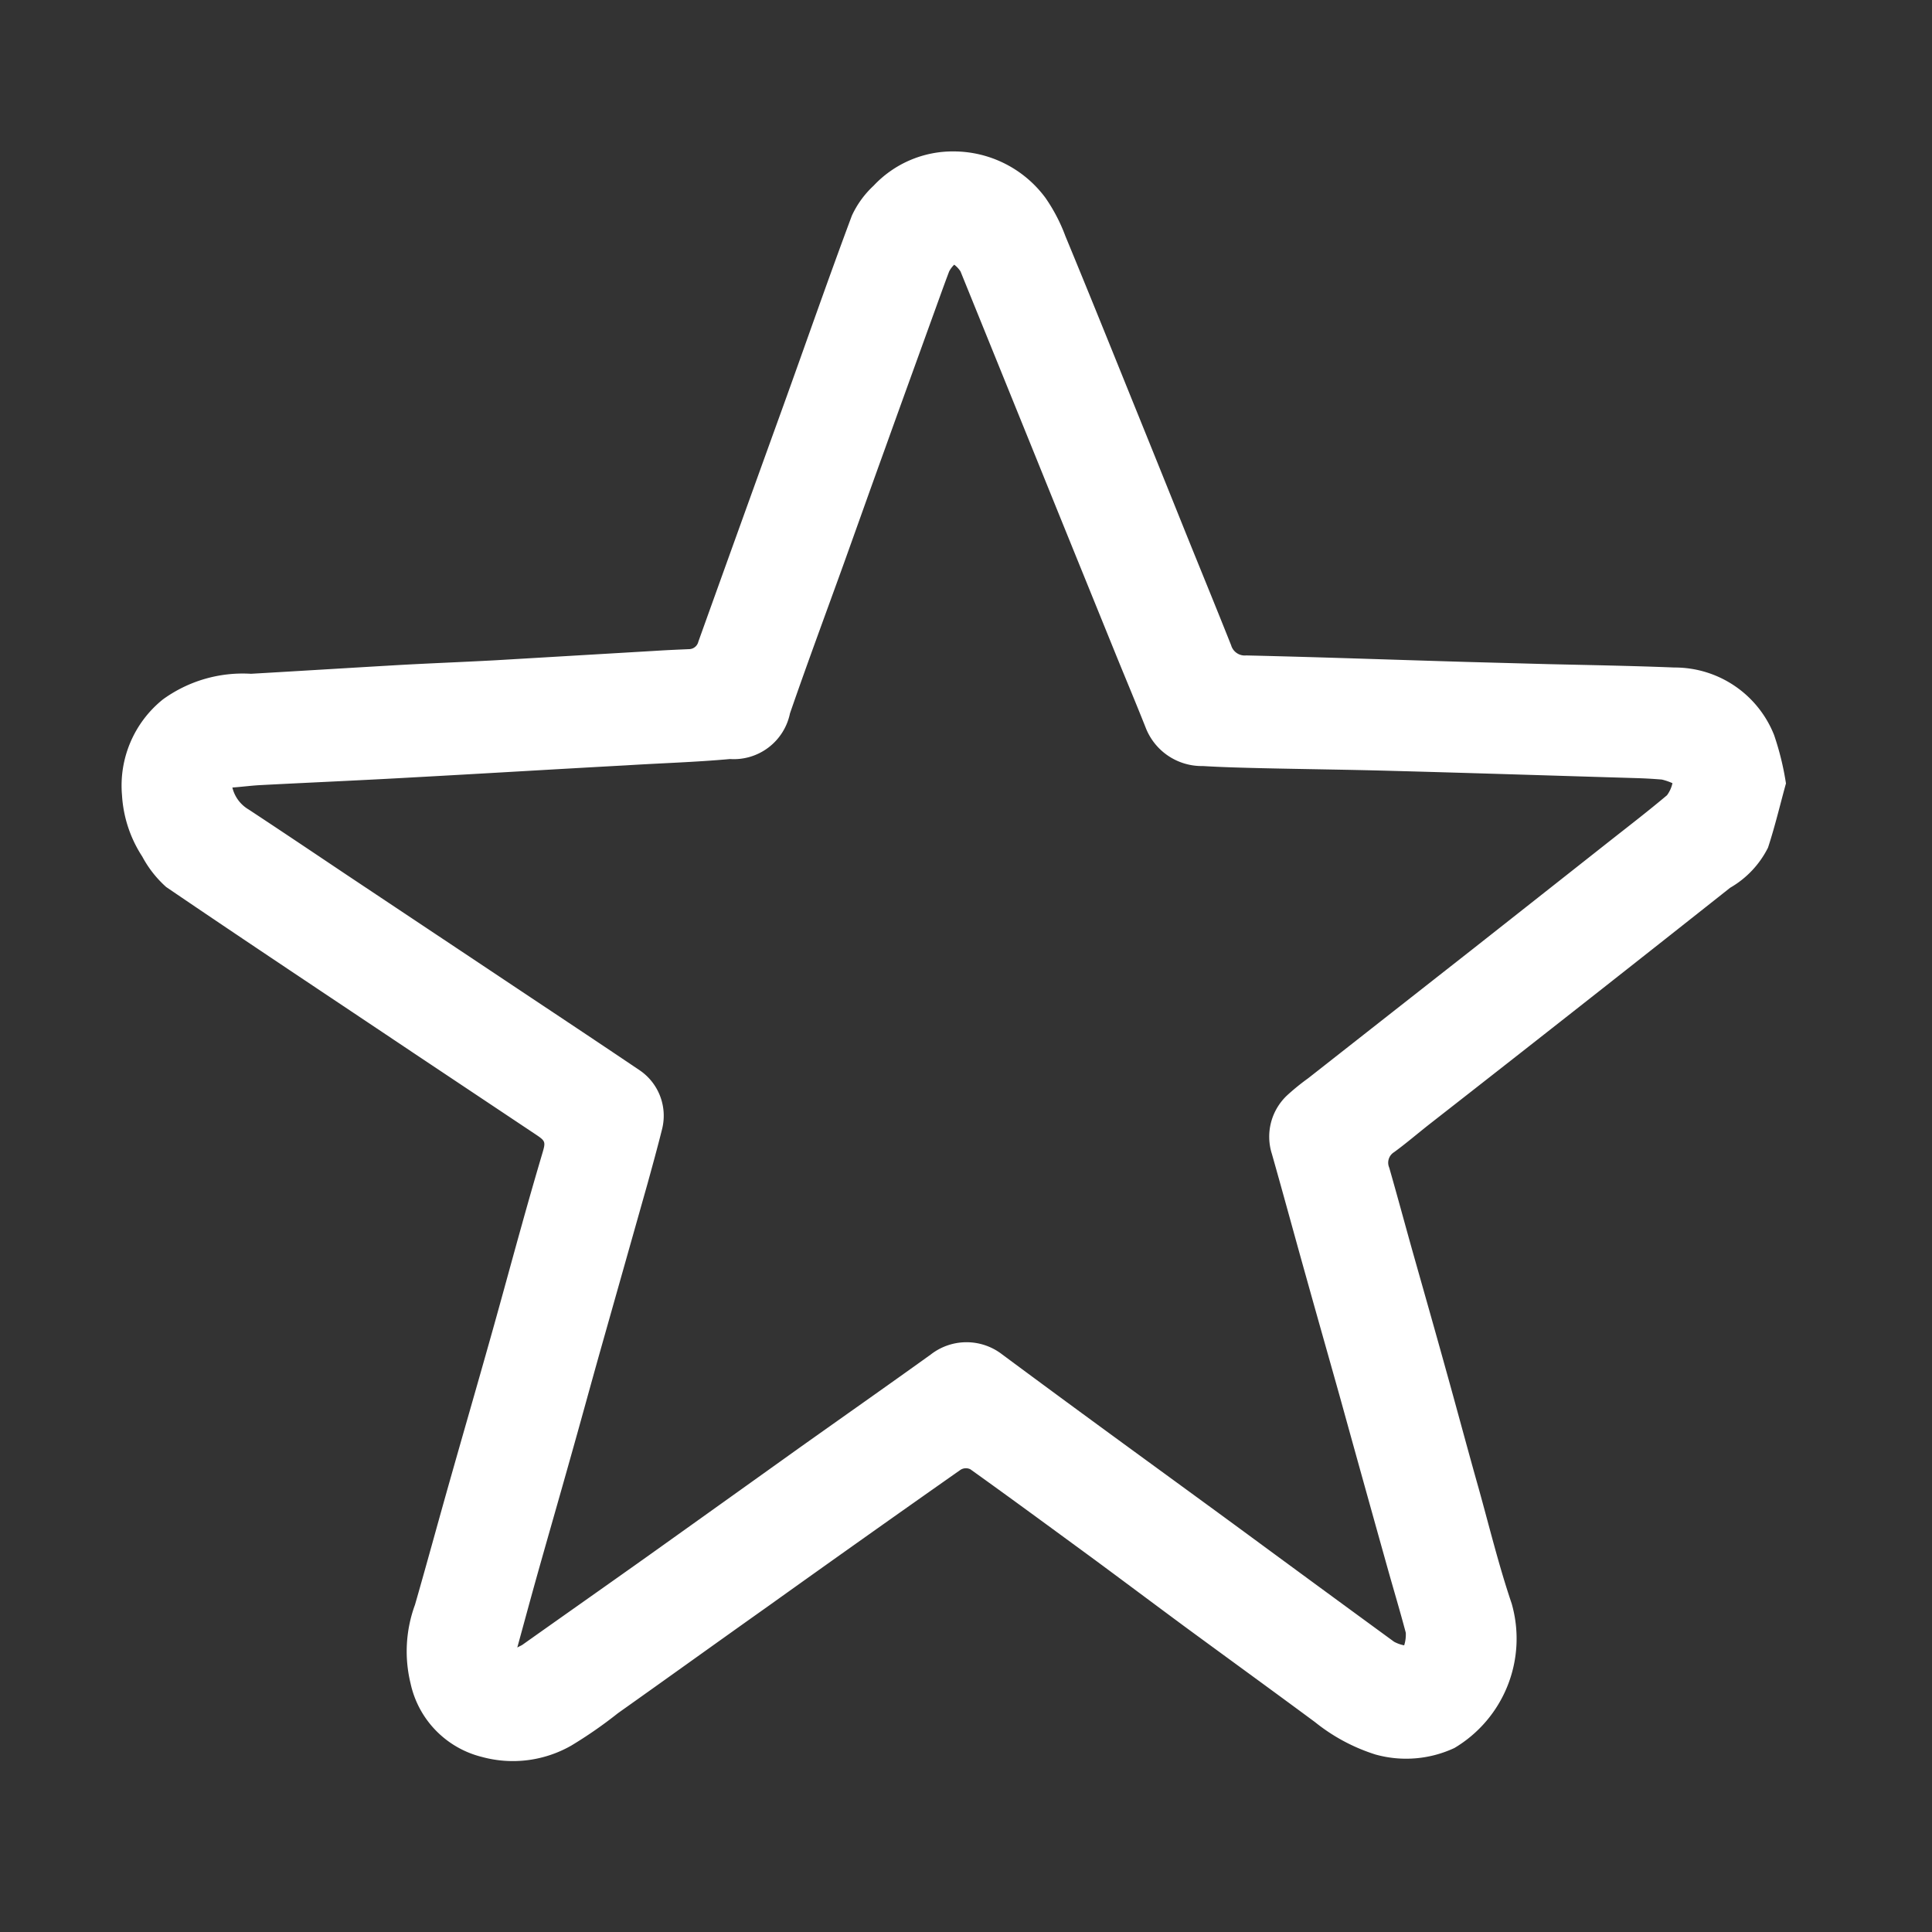 <svg role="img" aria-label="Star" xmlns="http://www.w3.org/2000/svg" width="80" height="80" viewBox="0 0 80 80">
  <rect x="0" y="0" width="80" height="80" fill="#333333" stroke="none"/>
  <defs>
    <style>
      .cls-1 {
        fill: #fff;
        fill-rule: evenodd;
      }
    </style>
  </defs>
  <g id="illustrations-category-card-category-new">
    <path id="illustrations-category-card-category-new-2" data-name="illustrations-category-card-category-new" class="cls-1" d="M603.953,1517.44c-0.239.86-.451,1.77-0.744,2.66a3.957,3.957,0,0,1-1.567,1.66q-2.652,2.1-5.308,4.19-3.582,2.82-7.168,5.62c-0.482.38-.948,0.78-1.441,1.14a0.511,0.511,0,0,0-.2.64c0.321,1.12.626,2.25,0.942,3.38,0.466,1.65.94,3.31,1.4,4.97,0.459,1.64.9,3.3,1.364,4.94,0.443,1.59.835,3.2,1.364,4.76a5.269,5.269,0,0,1-2.369,5.98,4.727,4.727,0,0,1-3.273.27,7.674,7.674,0,0,1-2.5-1.34c-1.784-1.32-3.576-2.62-5.361-3.93-1.3-.96-2.593-1.93-3.895-2.89-1.667-1.22-3.337-2.45-5.016-3.65a0.419,0.419,0,0,0-.405.02q-3.993,2.805-7.971,5.65c-2.075,1.47-4.144,2.96-6.218,4.43a18.184,18.184,0,0,1-1.93,1.34,4.874,4.874,0,0,1-3.705.47,4.013,4.013,0,0,1-2.953-3.05,5.589,5.589,0,0,1,.185-3.25c0.486-1.69.947-3.39,1.426-5.08,0.563-1.99,1.14-3.98,1.7-5.97,0.441-1.56.863-3.13,1.3-4.69q0.4-1.44.826-2.88c0.167-.56.173-0.57-0.276-0.87q-2.519-1.68-5.039-3.36c-3.418-2.29-6.845-4.56-10.239-6.87a4.572,4.572,0,0,1-.99-1.26,5.212,5.212,0,0,1-.84-2.54,4.577,4.577,0,0,1,1.695-3.97,5.627,5.627,0,0,1,3.645-1.06c2.084-.12,4.168-0.25,6.252-0.37,1.292-.07,2.585-0.12,3.877-0.19l6.614-.39c0.463-.03.927-0.05,1.39-0.07a0.4,0.4,0,0,0,.392-0.31q1.75-4.875,3.516-9.76c0.945-2.62,1.862-5.26,2.841-7.88a3.949,3.949,0,0,1,.9-1.24,4.491,4.491,0,0,1,3.314-1.42,4.733,4.733,0,0,1,3.8,1.92,7.109,7.109,0,0,1,.829,1.59c0.919,2.22,1.814,4.44,2.715,6.67q1.143,2.82,2.28,5.65c0.622,1.54,1.251,3.07,1.867,4.62a0.586,0.586,0,0,0,.624.42c3.052,0.07,6.1.18,9.155,0.27l3.333,0.09c1.746,0.04,3.493.07,5.238,0.14a4.426,4.426,0,0,1,4.134,2.8A11.684,11.684,0,0,1,603.953,1517.44Zm-52.533,35.78c0.107-.06.162-0.08,0.209-0.11,1.748-1.24,3.5-2.47,5.244-3.71q3.111-2.22,6.215-4.44c1.815-1.29,3.639-2.57,5.45-3.87a2.409,2.409,0,0,1,2.955-.01q2.144,1.59,4.291,3.16c1.9,1.39,3.8,2.77,5.694,4.16q3.125,2.3,6.246,4.58a1.426,1.426,0,0,0,.42.15,1.489,1.489,0,0,0,.067-0.52c-0.238-.9-0.509-1.8-0.761-2.7q-0.983-3.51-1.96-7.04c-0.46-1.64-.93-3.29-1.39-4.94-0.481-1.71-.948-3.44-1.434-5.15a2.348,2.348,0,0,1,.648-2.44,9.5,9.5,0,0,1,.852-0.69q3.438-2.7,6.878-5.4,2.817-2.22,5.63-4.44c0.788-.62,1.58-1.23,2.352-1.88a1.312,1.312,0,0,0,.227-0.5,2.439,2.439,0,0,0-.438-0.15c-0.352-.03-0.706-0.05-1.06-0.06-3.369-.1-6.739-0.21-10.108-0.3-1.783-.05-3.566-0.07-5.349-0.11-0.83-.02-1.661-0.04-2.49-0.09a2.49,2.49,0,0,1-2.372-1.6c-0.393-.99-0.8-1.96-1.2-2.94-1.107-2.73-2.214-5.45-3.317-8.18q-1.573-3.885-3.146-7.76a1.057,1.057,0,0,0-.261-0.28,1.093,1.093,0,0,0-.21.28c-0.239.63-.464,1.27-0.694,1.9-0.649,1.8-1.3,3.59-1.945,5.39-0.572,1.58-1.136,3.17-1.706,4.76-0.75,2.08-1.524,4.16-2.246,6.25a2.374,2.374,0,0,1-2.485,1.89c-1.421.13-2.85,0.17-4.276,0.26-2.949.16-5.9,0.34-8.848,0.5-2.109.12-4.218,0.21-6.327,0.32-0.373.02-.745,0.07-1.153,0.1a1.447,1.447,0,0,0,.675.91c1.351,0.89,2.691,1.79,4.034,2.69l6.17,4.11c2.007,1.34,4.018,2.67,6.018,4.02a2.276,2.276,0,0,1,.9,2.4c-0.187.75-.394,1.5-0.6,2.25q-1,3.54-2.007,7.1c-0.41,1.46-.807,2.92-1.218,4.37-0.463,1.65-.938,3.29-1.4,4.94C551.937,1551.32,551.689,1552.24,551.42,1553.22Z" transform="translate(-530 -1485)"/>
  </g>
</svg>
